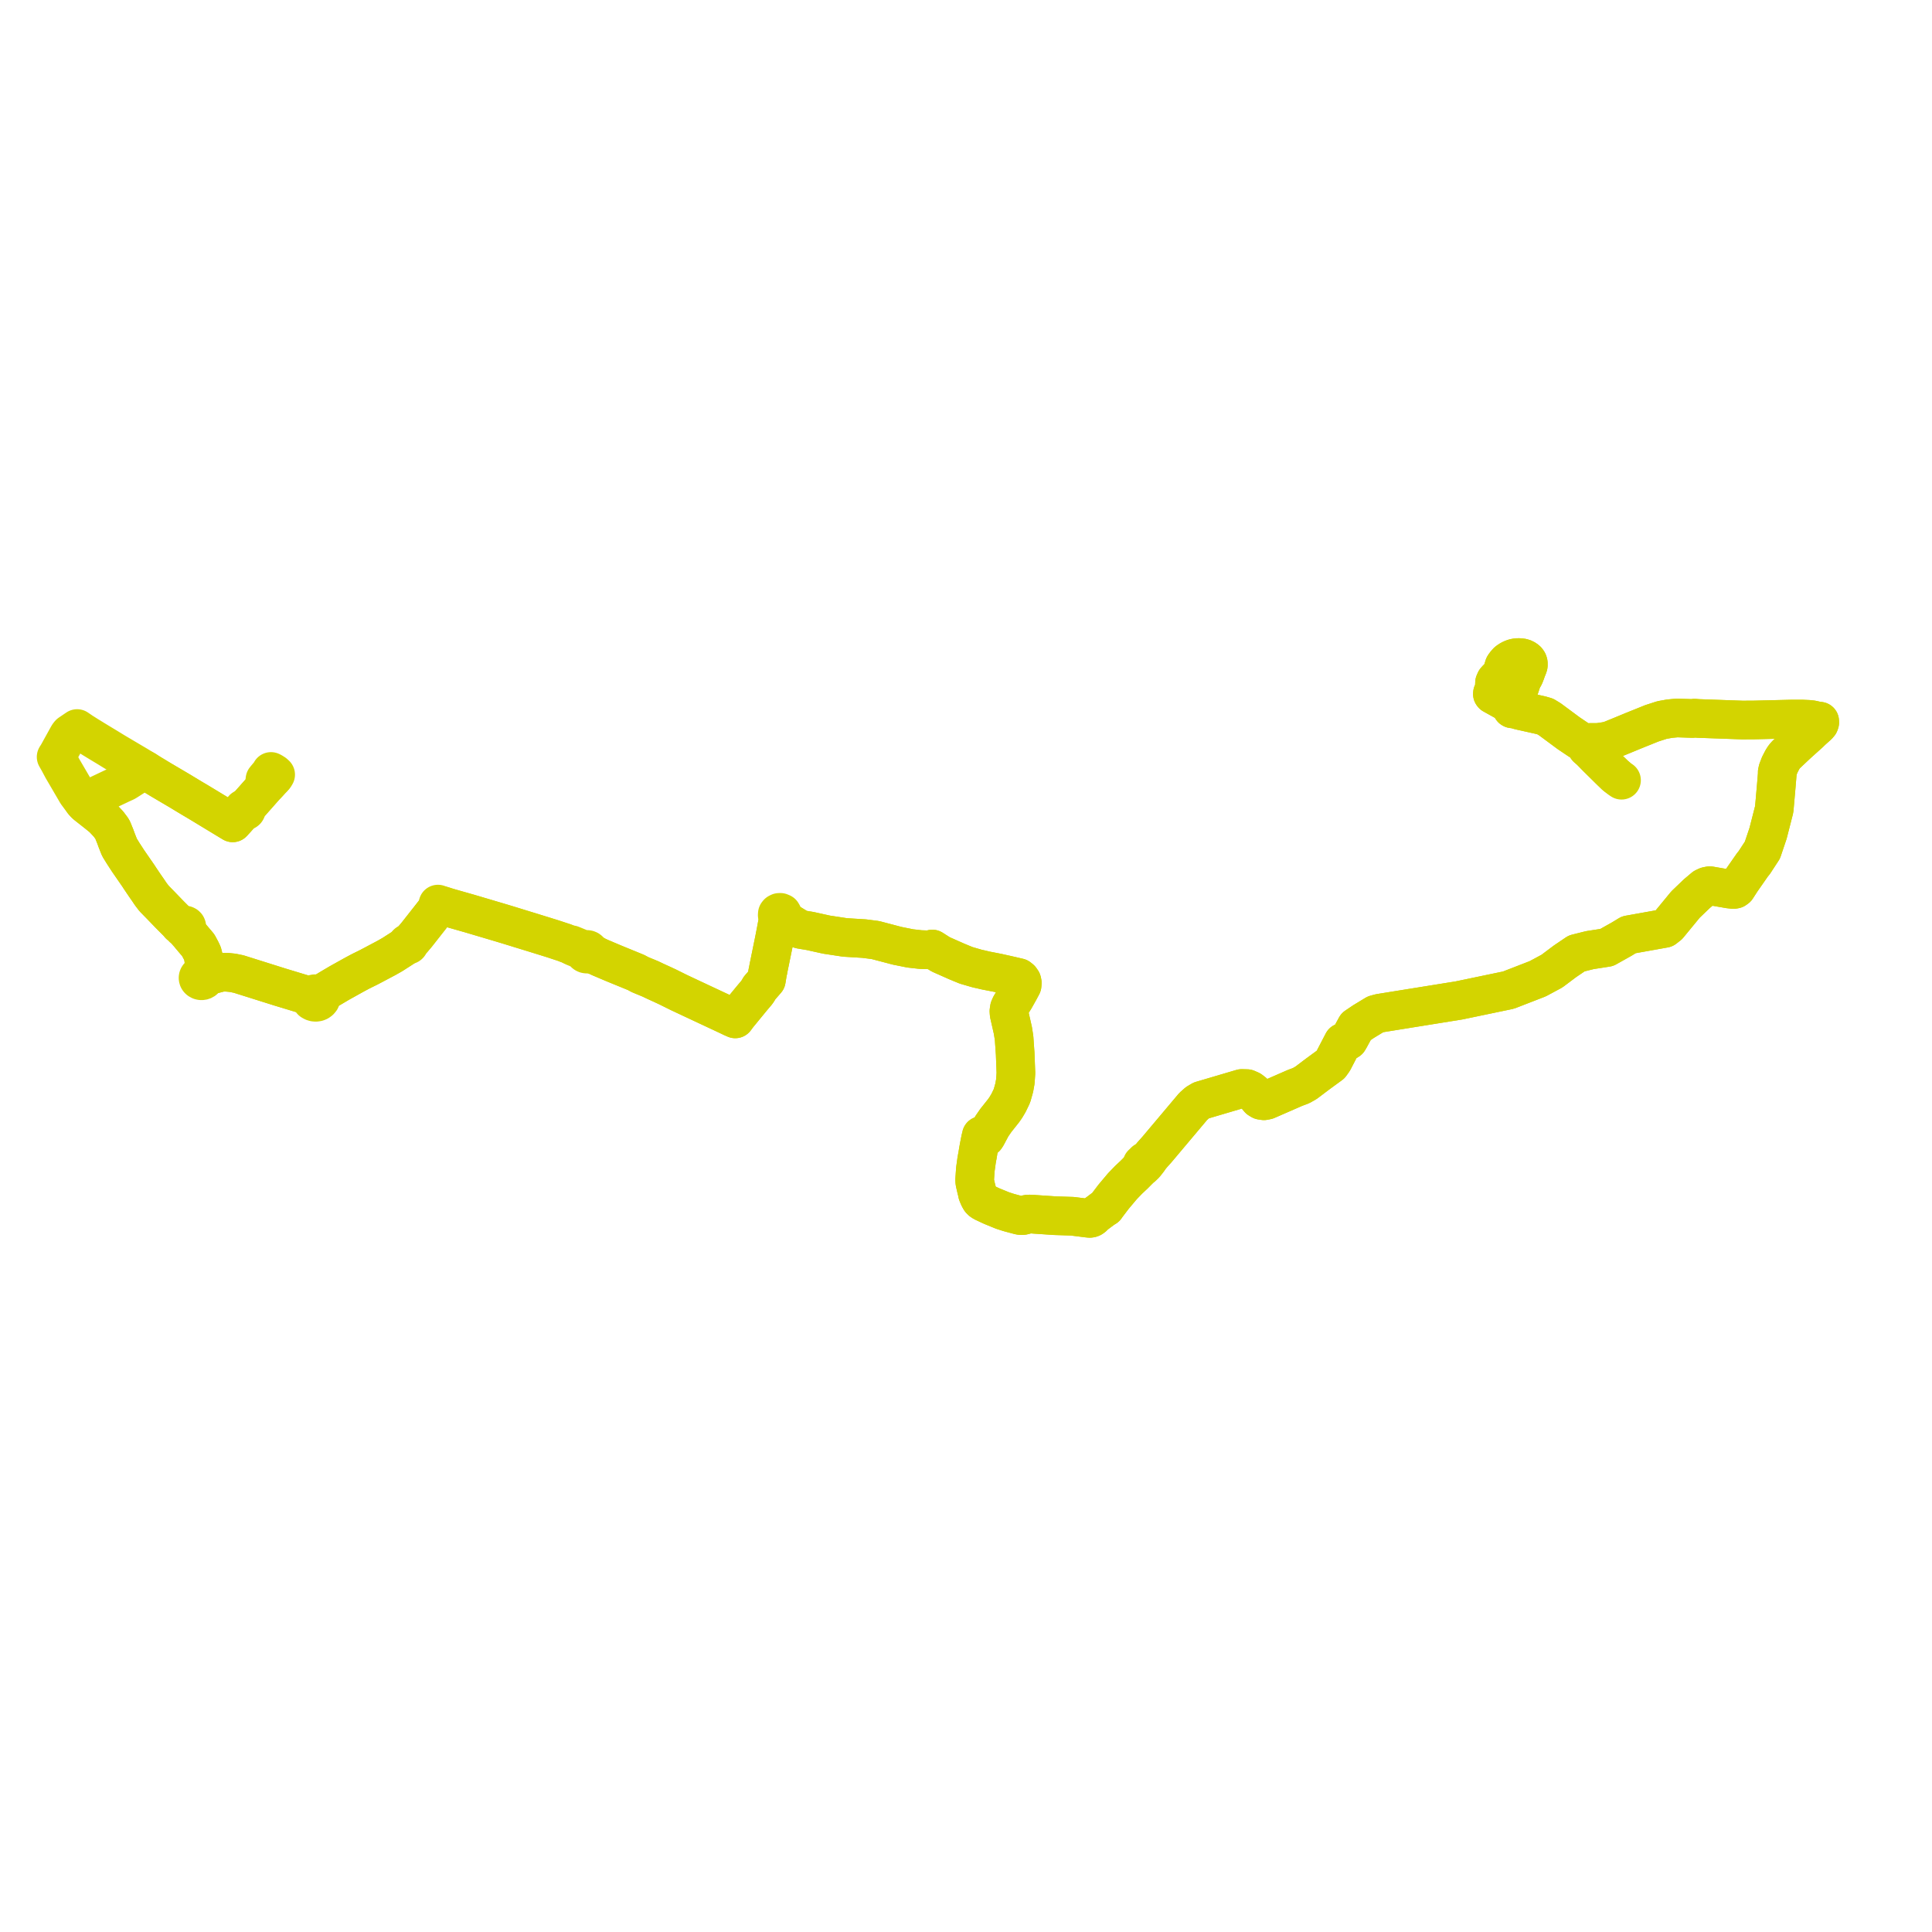     
<svg width="688.496" height="688.496" version="1.1"
     xmlns="http://www.w3.org/2000/svg">

  <title>Plan de ligne</title>
  <desc>Du 0000-00-00 au 9999-01-01</desc>

<path d='M 575.901 276.559 L 575.619 276.332 L 573.68 274.462 L 568.982 269.82 L 567.774 268.586 L 566.769 267.559 L 566.333 267.18 L 565.558 266.505 L 564.989 265.665 L 564.923 265.212 L 564.88 264.921 L 564.969 264.633 L 564.018 264.424 L 562.872 263.887 L 559.02 261.293 L 552.308 256.322 L 550.662 255.321 L 549.151 254.883 L 544.24 253.788 L 542.558 253.412 L 542.187 253.336 L 541.133 253.076 L 540.294 252.821 L 539.561 252.455 L 539.323 252.423 L 539.325 252.34 L 539.292 252.26 L 539.447 252.04 L 539.565 251.65 L 539.777 250.95 L 541.172 246.068 L 541.794 244.206 L 542.228 242.872 L 542.677 241.801 L 542.953 241.373 L 543.22 240.891 L 543.654 239.801 L 544.065 238.612 L 544.411 237.799 L 544.628 237.158 L 544.665 236.694 L 544.624 236.26 L 544.478 235.83 L 544.151 235.361 L 543.718 235.006 L 543.247 234.719 L 542.752 234.524 L 542.097 234.374 L 540.985 234.316 L 540.012 234.419 L 539.157 234.667 L 538.439 234.994 L 537.795 235.357 L 537.181 235.817 L 536.788 236.251 L 536.365 236.751 L 535.983 237.33 L 535.379 239.279 L 535.147 240.035 L 534.787 240.686 L 534.156 241.295 L 533.499 241.883 L 532.932 242.523 L 532.598 243.279 L 532.536 245.046 L 532.221 246.294 L 532.042 246.714 L 531.862 247.039 L 531.836 247.333 L 531.977 247.522 L 535.551 249.508 L 537.076 250.356 L 538.793 251.25 L 538.919 251.42 L 538.969 251.658 L 538.971 252.005 L 538.965 252.138 L 538.86 252.173 L 538.779 252.238 L 538.734 252.322 L 538.733 252.433 L 538.793 252.533 L 538.9 252.601 L 539.033 252.624 L 539.165 252.597 L 539.269 252.525 L 539.323 252.423 L 539.561 252.455 L 540.294 252.821 L 541.133 253.076 L 542.187 253.336 L 542.558 253.412 L 544.24 253.788 L 549.151 254.883 L 550.662 255.321 L 552.308 256.322 L 552.486 256.454 L 559.02 261.293 L 562.872 263.887 L 564.018 264.424 L 564.969 264.633 L 566.981 264.583 L 569.65 264.573 L 572.445 264.145 L 573.567 263.862 L 573.856 263.788 L 578.172 262.028 L 581.855 260.503 L 584.847 259.298 L 588.676 257.756 L 592.289 256.589 L 594.962 256.111 L 597.634 255.858 L 603.169 256.041 L 603.842 255.927 L 604.458 255.976 L 605.193 256.034 L 617.22 256.465 L 620.899 256.596 L 625.042 256.575 L 638.399 256.251 L 642.117 256.244 L 644.55 256.354 L 645.773 256.491 L 647.473 256.879 L 647.564 256.89 L 648.476 257 L 648.496 257.456 L 648.329 257.929 L 647.807 258.527 L 645.712 260.408 L 644.882 261.221 L 642.978 262.934 L 640.785 264.905 L 640.001 265.631 L 636.586 268.847 L 635.881 269.621 L 635.203 270.672 L 634.234 272.535 L 633.502 274.452 L 633.452 274.805 L 633.343 275.182 L 633.36 275.703 L 632.987 280.241 L 632.269 288.4 L 631.34 292.028 L 630.672 294.637 L 630.082 296.941 L 628.063 302.945 L 625.118 307.456 L 624.554 308.122 L 620.491 313.958 L 618.854 316.494 L 618.313 316.881 L 617.728 316.987 L 616.17 316.81 L 609.306 315.622 L 608.319 315.814 L 608.001 315.945 L 607.278 316.294 L 604.707 318.464 L 602.606 320.476 L 600.676 322.323 L 594.548 329.77 L 593.164 330.847 L 580.441 333.125 L 577.85 334.702 L 572.585 337.654 L 566.54 338.594 L 561.851 339.768 L 557.697 342.586 L 553.05 346.076 L 547.991 348.793 L 537.56 352.84 L 519.925 356.517 L 504.203 359.046 L 491.727 361.054 L 490.148 361.483 L 485.903 364.061 L 483.239 365.859 L 481.001 369.966 L 480.541 370.745 L 479.882 371.147 L 478.566 371.442 L 475.136 378.041 L 474.191 379.361 L 470.876 381.785 L 469.737 382.617 L 465.389 385.897 L 463.625 386.896 L 463.311 387.012 L 461.566 387.657 L 459.425 388.591 L 454.368 390.8 L 451.465 392.067 L 450.435 392.277 L 449.406 392.12 L 448.666 391.673 L 446.704 389.311 L 446.443 389.111 L 445.643 388.497 L 444.387 387.946 L 442.522 387.894 L 433.881 390.442 L 433.642 390.513 L 429.275 391.802 L 428.11 392.146 L 426.695 392.986 L 425.215 394.298 L 420.838 399.498 L 414.005 407.614 L 412.302 409.637 L 410.525 411.625 L 409.998 412.28 L 409.291 413.157 L 408.905 413.435 L 408.463 413.577 L 407.965 413.832 L 407.576 414.224 L 407.331 414.476 L 406.99 414.779 L 406.844 415.62 L 406.902 415.828 L 406.707 416.037 L 406.597 416.147 L 406.095 416.645 L 404.174 418.586 L 402.188 420.45 L 399.984 422.739 L 396.854 426.459 L 394.852 429.099 L 394.511 429.549 L 394.013 430.249 L 393.206 430.732 L 390.185 432.995 L 389.585 433.632 L 389.104 433.982 L 388.748 434.126 L 388.361 434.181 L 387.76 434.129 L 384.742 433.749 L 382.169 433.429 L 375.91 433.225 L 368.832 432.751 L 368.365 432.709 L 367.664 432.669 L 366.721 432.633 L 366.092 432.691 L 365.807 432.753 L 365.304 432.986 L 364.56 433.168 L 363.81 433.185 L 363.598 433.162 L 363.228 433.1 L 361.099 432.529 L 359.497 432.099 L 357.295 431.39 L 356.653 431.128 L 356.131 430.914 L 353.718 429.928 L 353.326 429.761 L 353.12 429.664 L 350.418 428.401 L 350.035 428.147 L 349.773 427.974 L 349.354 427.544 L 348.973 426.881 L 348.704 426.303 L 348.533 425.885 L 348.326 425.379 L 348.229 424.875 L 348.145 424.439 L 348.016 424.034 L 347.416 421.417 L 347.338 420.736 L 347.351 420.188 L 347.414 419.237 L 347.584 416.727 L 347.961 414.008 L 347.999 413.696 L 348.225 412.397 L 348.369 411.638 L 348.63 410.045 L 348.882 408.652 L 349.339 406.314 L 349.468 405.703 L 349.56 405.509 L 349.627 405.392 L 349.713 404.679 L 351.236 405.374 L 351.555 404.891 L 351.626 404.782 L 353.434 401.386 L 354.582 399.719 L 354.924 399.223 L 355.41 398.623 L 357.648 395.805 L 358.422 394.694 L 359.392 393.072 L 360.625 390.515 L 361.437 387.625 L 361.842 385.345 L 362.036 382.41 L 361.774 375.523 L 361.383 369.938 L 360.958 367.207 L 360.312 364.366 L 359.62 361.323 L 359.548 360.343 L 359.708 359.273 L 360.066 358.425 L 360.468 357.735 L 361.591 355.954 L 363.235 353.025 L 364.241 351.126 L 364.307 350.238 L 364.174 349.613 L 363.692 348.911 L 363.042 348.392 L 361.349 348 L 359.769 347.634 L 359.217 347.51 L 358.218 347.284 L 357.553 347.136 L 356.988 347.01 L 356.395 346.878 L 355.612 346.703 L 351.189 345.839 L 349.381 345.406 L 348.835 345.3 L 348.214 345.152 L 347.394 344.913 L 344.306 344.015 L 342.395 343.231 L 341.908 343.026 L 341.019 342.66 L 338.333 341.47 L 337.009 340.883 L 335.218 340.09 L 332.247 338.199 L 331.97 338.332 L 331.692 338.466 L 331.011 338.487 L 328.03 338.392 L 324.376 337.977 L 319.755 337.05 L 311.946 334.997 L 307.932 334.484 L 301.134 334.068 L 294.544 333.067 L 288.674 331.771 L 285.614 331.265 L 285.305 331.214 L 285.133 331.162 L 284.516 330.825 L 280.412 328.322 L 278.986 327.208 L 278.438 326.622 L 278.815 326.294 L 278.876 326.025 L 278.919 325.839 L 278.636 325.356 L 278.102 325.13 L 277.641 325.144 L 277.234 325.354 L 277.01 325.634 L 276.972 326.122 L 277.178 326.449 L 277.597 326.686 L 277.336 327.789 L 277.005 329.263 L 276.896 329.846 L 276.514 331.896 L 276.254 333.234 L 275.962 334.741 L 275.177 338.591 L 274.909 339.901 L 273.854 345.074 L 273.73 345.788 L 273.626 346.223 L 273.451 347.16 L 273.096 349.304 L 270.694 352.066 L 270.26 352.804 L 270.153 352.986 L 269.694 353.679 L 268.036 355.637 L 265.776 358.389 L 265.304 358.963 L 262.911 361.89 L 262.706 362.167 L 262.623 362.279 L 262.217 362.827 L 262.02 363.094 L 260.906 362.606 L 259.441 361.902 L 259.243 361.807 L 256.036 360.307 L 255.124 359.88 L 253.37 359.06 L 250.584 357.755 L 247.296 356.215 L 241.98 353.719 L 237.889 351.689 L 235.996 350.81 L 233.394 349.619 L 233.057 349.458 L 231.66 348.794 L 228.662 347.563 L 227.984 347.271 L 227.688 347.107 L 226.682 346.563 L 225.719 346.169 L 218.669 343.282 L 217.437 342.76 L 215.868 342.095 L 215.157 341.793 L 213.767 341.204 L 212.045 340.385 L 211.604 340.05 L 211.261 339.833 L 210.837 339.64 L 210.423 339.341 L 210.152 339.145 L 210.124 338.975 L 210.053 338.814 L 209.943 338.669 L 209.735 338.502 L 209.477 338.391 L 209.191 338.344 L 208.9 338.364 L 208.708 338.418 L 208.532 338.502 L 208.136 338.382 L 207.668 338.263 L 207.462 338.21 L 204.864 337.145 L 203.711 336.671 L 203.067 336.654 L 201.708 336.152 L 201.377 336.006 L 201.312 335.977 L 198.501 335.051 L 196.911 334.528 L 195.968 334.235 L 194.507 333.781 L 194.14 333.667 L 193.058 333.332 L 192.459 333.146 L 191.324 332.794 L 188.53 331.929 L 188.253 331.85 L 181.505 329.771 L 178.635 328.901 L 178.602 328.891 L 167.473 325.592 L 163.258 324.392 L 160.226 323.53 L 158.879 323.121 L 158.688 323.054 L 157.556 322.705 L 156.073 322.184 L 155.946 322.77 L 155.731 323.887 L 150.705 330.283 L 148.551 333.024 L 147.591 334.164 L 147.16 334.677 L 146.365 335.539 L 146.193 335.725 L 145.671 336.191 L 145.603 336.14 L 145.425 336.104 L 145.224 336.142 L 145.139 336.203 L 145.071 336.256 L 145.005 336.415 L 145.04 336.58 L 145.109 336.655 L 144.772 336.965 L 143.587 337.762 L 143.466 337.839 L 139.84 340.167 L 139.574 340.318 L 137.749 341.355 L 133.806 343.448 L 133.044 343.853 L 131.912 344.444 L 131.403 344.717 L 130.307 345.257 L 129.905 345.455 L 128.572 346.113 L 128.281 346.267 L 126.581 347.175 L 125.795 347.605 L 123.487 348.891 L 122.522 349.429 L 120.921 350.322 L 117.694 352.229 L 116.153 353.163 L 115.199 353.741 L 113.457 354.289 L 112.657 354.116 L 112.142 354.133 L 111.721 354.236 L 111.409 354.377 L 111.068 354.62 L 110.256 354.709 L 109.184 354.611 L 108.304 354.332 L 99.734 351.734 L 96.55 350.732 L 96.134 350.601 L 92.865 349.572 L 88.228 348.113 L 85.06 347.116 L 82.892 346.673 L 81.105 346.494 L 79.589 346.449 L 78.532 346.567 L 75.433 347.372 L 73.951 347.762 L 72.97 348.072 L 72.869 347.923 L 72.713 347.769 L 72.564 346.409 L 72.749 344.593 L 72.718 342.834 L 72.486 341.068 L 72.172 339.82 L 71.61 338.623 L 70.65 336.844 L 70.22 336.33 L 68.674 334.5 L 67.88 333.56 L 66.676 331.558 L 66.481 330.859 L 66.492 330.558 L 66.564 330.357 L 66.554 330.147 L 66.463 329.952 L 66.295 329.785 L 66.069 329.672 L 65.811 329.626 L 65.547 329.651 L 65.309 329.746 L 64.614 329.478 L 63.7 329.132 L 63.457 328.904 L 62.644 328.088 L 60.47 325.904 L 58.194 323.547 L 57.325 322.646 L 57.182 322.5 L 56.667 321.974 L 54.915 320.183 L 53.688 318.577 L 52.863 317.343 L 51.394 315.226 L 49.976 313.116 L 49.681 312.682 L 49.435 312.281 L 49.223 311.974 L 45.674 306.838 L 44.974 305.761 L 43.904 304.118 L 42.563 301.942 L 41.644 299.614 L 41.039 297.974 L 40.307 296.163 L 40.184 295.859 L 39.986 295.44 L 39.79 295.164 L 38.648 293.641 L 36.657 291.519 L 35.068 290.228 L 34.623 289.865 L 30.707 286.78 L 30.273 286.37 L 29.626 285.654 L 30.898 285.178 L 38.736 281.459 L 43.122 279.378 L 44.628 278.693 L 45.059 278.448 L 47.367 276.973 L 48.421 276.26 L 50.718 274.729 L 50.833 274.653 L 51.356 274.209 L 51.91 274.53 L 52.601 274.984 L 52.776 275.099 L 53.989 275.859 L 54.491 276.151 L 57.414 277.922 L 62.857 281.129 L 63.924 281.758 L 67.128 283.697 L 67.981 284.213 L 68.197 284.343 L 70.299 285.584 L 72.506 286.914 L 77.565 289.985 L 77.662 290.039 L 79.945 291.43 L 81.268 292.228 L 82.928 293.231 L 83.573 292.531 L 84.101 291.958 L 85.686 290.176 L 86.496 289.265 L 86.706 289.047 L 86.787 288.962 L 86.965 289.041 L 87.165 289.071 L 87.366 289.05 L 87.549 288.978 L 87.696 288.863 L 87.787 288.727 L 87.825 288.575 L 87.807 288.419 L 87.735 288.276 L 87.581 288.132 L 87.692 287.993 L 88.117 287.462 L 88.598 286.908 L 91.2 283.973 L 91.29 283.872 L 93.762 281.069 L 94.574 280.149 L 95.068 279.697 L 95.568 279.194 L 97.408 277.144' fill='transparent' stroke='#d3d400' stroke-linecap='round' stroke-linejoin='round' stroke-width='13.77'/><path d='M 97.408 277.144 L 97.939 276.551 L 98.235 276.054 L 97.704 275.574 L 96.954 275.109 L 96.572 274.918 L 96.427 275.319 L 96.197 275.654 L 95.654 276.248 L 94.77 277.295 L 94.587 277.527 L 94.426 277.726 L 94.38 278.039 L 94.477 278.621 L 94.6 279.112 L 94.731 279.674 L 94.626 279.992 L 94.574 280.149 L 94.308 280.451 L 91.29 283.872 L 91.2 283.973 L 88.598 286.908 L 88.117 287.462 L 87.692 287.993 L 87.581 288.132 L 87.444 288.066 L 87.25 288.023 L 87.048 288.032 L 86.86 288.09 L 86.697 288.199 L 86.586 288.344 L 86.538 288.51 L 86.558 288.681 L 86.644 288.837 L 86.787 288.962 L 86.706 289.047 L 86.496 289.265 L 85.749 290.105 L 84.101 291.958 L 83.573 292.531 L 82.928 293.231 L 81.268 292.228 L 79.945 291.43 L 77.662 290.039 L 77.565 289.985 L 72.506 286.914 L 70.299 285.584 L 68.197 284.343 L 67.981 284.213 L 67.128 283.697 L 63.924 281.758 L 57.414 277.922 L 55.275 276.626 L 54.491 276.151 L 53.989 275.859 L 52.776 275.099 L 52.601 274.984 L 51.91 274.53 L 51.356 274.209 L 50.276 273.55 L 50.085 273.433 L 49.93 273.339 L 49.026 272.787 L 48.885 272.701 L 47.99 272.174 L 47.056 271.621 L 45.824 270.892 L 45.554 270.732 L 44.685 270.219 L 42.714 269.051 L 42.695 269.04 L 41.516 268.342 L 40.762 267.894 L 38.22 266.334 L 35.38 264.619 L 33.97 263.762 L 32.372 262.779 L 31.346 262.152 L 29.152 260.765 L 28.425 260.266 L 27.485 259.622 L 26.997 259.953 L 24.818 261.429 L 24.595 261.676 L 24.28 262.137 L 21.58 267.014 L 20.645 268.718 L 20 269.742 L 20.5 270.623 L 20.938 271.397 L 21.401 272.265 L 22.271 273.896 L 27.381 282.642 L 28.814 284.581 L 29.204 285.066 L 29.626 285.654 L 30.273 286.37 L 30.707 286.78 L 34.623 289.865 L 35.068 290.228 L 36.657 291.519 L 38.648 293.641 L 39.79 295.164 L 39.986 295.44 L 40.184 295.859 L 40.307 296.163 L 41.039 297.974 L 41.644 299.614 L 42.563 301.942 L 43.904 304.118 L 45.674 306.838 L 49.223 311.974 L 49.435 312.281 L 49.681 312.682 L 49.976 313.116 L 51.394 315.226 L 52.863 317.343 L 53.688 318.577 L 54.915 320.183 L 56.667 321.974 L 57.182 322.5 L 57.325 322.646 L 58.194 323.547 L 60.47 325.904 L 62.644 328.088 L 63.457 328.904 L 63.7 329.132 L 63.995 329.625 L 64.564 330.017 L 64.985 330.159 L 64.978 330.357 L 65.044 330.547 L 65.177 330.713 L 65.365 330.839 L 65.591 330.912 L 65.807 331.177 L 66.271 331.756 L 67.88 333.56 L 70.22 336.33 L 70.65 336.844 L 71.232 337.922 L 71.61 338.623 L 72.172 339.82 L 72.486 341.068 L 72.718 342.834 L 72.749 344.593 L 72.564 346.409 L 72.274 346.991 L 72.071 347.489 L 71.827 347.469 L 71.583 347.489 L 71.348 347.547 L 71.131 347.641 L 70.941 347.769 L 70.785 347.923 L 70.669 348.1 L 70.598 348.291 L 70.574 348.491 L 70.584 348.624 L 70.598 348.69 L 70.669 348.882 L 70.712 348.948 L 70.785 349.059 L 70.941 349.214 L 71.131 349.341 L 71.348 349.436 L 71.583 349.494 L 71.684 349.507 L 71.827 349.513 L 72.072 349.494 L 72.307 349.436 L 72.524 349.341 L 72.713 349.214 L 72.869 349.059 L 72.985 348.882 L 73.056 348.69 L 73.066 348.646 L 73.08 348.491 L 73.056 348.291 L 72.985 348.1 L 72.97 348.072 L 73.951 347.762 L 75.433 347.372 L 78.532 346.567 L 79.589 346.449 L 81.105 346.494 L 82.892 346.673 L 85.06 347.116 L 92.865 349.572 L 96.134 350.601 L 96.55 350.732 L 99.734 351.734 L 108.304 354.332 L 109.184 354.611 L 109.657 354.89 L 110.091 355.152 L 110.594 355.52 L 110.629 355.965 L 110.785 356.33 L 111.103 356.733 L 111.621 357.017 L 112.061 357.146 L 112.553 357.181 L 113.08 357.1 L 113.476 356.946 L 113.927 356.621 L 114.26 356.224 L 114.441 355.746 L 114.376 355.194 L 114.285 354.968 L 114.485 354.667 L 115.199 353.741 L 116.153 353.163 L 117.694 352.229 L 120.921 350.322 L 122.522 349.429 L 123.487 348.891 L 125.795 347.605 L 126.581 347.175 L 128.281 346.267 L 128.572 346.113 L 129.905 345.455 L 130.307 345.257 L 131.403 344.717 L 131.912 344.444 L 133.044 343.853 L 133.806 343.448 L 136.479 342.029 L 137.749 341.355 L 139.574 340.318 L 139.84 340.167 L 143.466 337.839 L 143.587 337.762 L 144.772 336.965 L 145.109 336.655 L 145.171 336.711 L 145.317 336.768 L 145.479 336.774 L 145.641 336.732 L 145.751 336.639 L 145.818 336.52 L 145.82 336.371 L 145.743 336.235 L 145.671 336.191 L 146.193 335.725 L 146.365 335.539 L 147.16 334.677 L 148.551 333.024 L 150.705 330.283 L 153.605 326.593 L 155.731 323.887 L 156.745 323.231 L 156.976 323.082 L 157.556 322.705 L 158.688 323.054 L 158.879 323.121 L 160.226 323.53 L 167.473 325.592 L 178.602 328.891 L 178.635 328.901 L 181.505 329.771 L 188.253 331.85 L 188.53 331.929 L 191.324 332.794 L 192.459 333.146 L 193.058 333.332 L 194.14 333.667 L 194.507 333.781 L 195.968 334.235 L 196.911 334.528 L 201.312 335.977 L 201.377 336.006 L 201.708 336.152 L 203.067 336.654 L 204.289 337.334 L 204.633 337.468 L 206.182 338.11 L 207.392 338.719 L 207.893 338.961 L 208.121 339.071 L 208.122 339.281 L 208.188 339.485 L 208.327 339.684 L 208.528 339.843 L 208.774 339.952 L 209.1 340.006 L 209.43 339.97 L 209.728 339.85 L 209.884 339.882 L 210.586 340.029 L 211.239 340.258 L 212.045 340.385 L 213.767 341.204 L 215.157 341.793 L 215.868 342.095 L 218.669 343.282 L 222.664 344.918 L 225.719 346.169 L 226.682 346.563 L 227.688 347.107 L 227.984 347.271 L 228.662 347.563 L 231.66 348.794 L 233.057 349.458 L 233.394 349.619 L 235.996 350.81 L 237.889 351.689 L 241.98 353.719 L 247.296 356.215 L 250.584 357.755 L 253.37 359.06 L 255.124 359.88 L 259.243 361.807 L 259.441 361.902 L 260.906 362.606 L 262.02 363.094 L 262.217 362.827 L 262.623 362.279 L 262.706 362.167 L 262.911 361.89 L 265.304 358.963 L 265.776 358.389 L 268.036 355.637 L 269.694 353.679 L 270.153 352.986 L 270.26 352.804 L 270.694 352.066 L 273.096 349.304 L 273.451 347.16 L 273.626 346.223 L 273.73 345.788 L 273.854 345.074 L 274.909 339.901 L 275.962 334.741 L 276.254 333.234 L 276.514 331.896 L 276.896 329.846 L 277.005 329.263 L 277.336 327.789 L 277.597 326.686 L 278.02 326.731 L 278.438 326.622 L 278.986 327.208 L 280.412 328.322 L 284.516 330.825 L 285.133 331.162 L 285.305 331.214 L 285.614 331.265 L 288.674 331.771 L 294.544 333.067 L 301.134 334.068 L 307.932 334.484 L 311.946 334.997 L 319.755 337.05 L 324.376 337.977 L 328.03 338.392 L 331.011 338.487 L 331.692 338.466 L 331.97 338.332 L 332.247 338.199 L 335.218 340.09 L 337.009 340.883 L 341.019 342.66 L 341.908 343.026 L 342.395 343.231 L 344.306 344.015 L 347.394 344.913 L 348.214 345.152 L 348.835 345.3 L 349.381 345.406 L 351.189 345.839 L 355.612 346.703 L 356.395 346.878 L 356.988 347.01 L 357.553 347.136 L 358.218 347.284 L 359.217 347.51 L 359.769 347.634 L 361.349 348 L 363.042 348.392 L 363.692 348.911 L 364.174 349.613 L 364.307 350.238 L 364.241 351.126 L 363.235 353.025 L 361.591 355.954 L 360.468 357.735 L 360.066 358.425 L 359.708 359.273 L 359.548 360.343 L 359.62 361.323 L 360.312 364.366 L 360.556 365.437 L 360.958 367.207 L 361.383 369.938 L 361.774 375.523 L 362.036 382.41 L 361.842 385.345 L 361.437 387.625 L 360.625 390.515 L 359.392 393.072 L 358.422 394.694 L 357.648 395.805 L 355.41 398.623 L 354.924 399.223 L 354.582 399.719 L 353.434 401.386 L 351.626 404.782 L 351.555 404.891 L 351.236 405.374 L 349.713 404.679 L 349.627 405.392 L 349.56 405.509 L 349.468 405.703 L 349.339 406.314 L 348.882 408.652 L 348.63 410.045 L 348.369 411.638 L 348.225 412.397 L 347.999 413.696 L 347.961 414.008 L 347.584 416.727 L 347.414 419.237 L 347.351 420.188 L 347.338 420.736 L 347.416 421.417 L 348.016 424.034 L 348.145 424.439 L 348.229 424.875 L 348.326 425.379 L 348.533 425.885 L 348.704 426.303 L 348.973 426.881 L 349.354 427.544 L 349.773 427.974 L 350.035 428.147 L 350.418 428.401 L 353.12 429.664 L 353.326 429.761 L 353.718 429.928 L 356.131 430.914 L 356.653 431.128 L 357.295 431.39 L 359.497 432.099 L 361.099 432.529 L 363.228 433.1 L 363.598 433.162 L 363.81 433.185 L 364.56 433.168 L 365.304 432.986 L 365.807 432.753 L 366.092 432.691 L 366.721 432.633 L 367.664 432.669 L 368.365 432.709 L 368.832 432.751 L 375.91 433.225 L 382.169 433.429 L 384.742 433.749 L 387.76 434.129 L 388.361 434.181 L 388.748 434.126 L 389.104 433.982 L 389.585 433.632 L 390.185 432.995 L 393.206 430.732 L 394.013 430.249 L 394.511 429.549 L 396.854 426.459 L 399.984 422.739 L 402.188 420.45 L 404.174 418.586 L 406.095 416.645 L 406.597 416.147 L 406.707 416.037 L 406.902 415.828 L 407.179 415.775 L 408.121 414.863 L 409.238 413.419 L 409.291 413.157 L 409.998 412.28 L 410.525 411.625 L 412.302 409.637 L 414.005 407.614 L 420.543 399.847 L 425.215 394.298 L 426.695 392.986 L 428.11 392.146 L 429.275 391.802 L 433.642 390.513 L 433.881 390.442 L 442.522 387.894 L 444.387 387.946 L 445.643 388.497 L 446.443 389.111 L 446.704 389.311 L 448.666 391.673 L 449.406 392.12 L 450.435 392.277 L 451.465 392.067 L 454.368 390.8 L 459.425 388.591 L 461.566 387.657 L 463.311 387.012 L 463.625 386.896 L 465.389 385.897 L 469.737 382.617 L 470.876 381.785 L 474.191 379.361 L 475.136 378.041 L 478.566 371.442 L 479.882 371.147 L 480.541 370.745 L 481.001 369.966 L 483.239 365.859 L 485.903 364.061 L 490.148 361.483 L 491.727 361.054 L 504.203 359.046 L 519.925 356.517 L 537.56 352.84 L 547.991 348.793 L 553.05 346.076 L 557.697 342.586 L 561.851 339.768 L 566.54 338.594 L 572.585 337.654 L 577.85 334.702 L 580.441 333.125 L 593.164 330.847 L 594.548 329.77 L 598.313 325.195 L 600.676 322.323 L 602.606 320.476 L 604.707 318.464 L 607.278 316.294 L 608.001 315.945 L 608.319 315.814 L 609.306 315.622 L 616.17 316.81 L 617.728 316.987 L 618.313 316.881 L 618.854 316.494 L 620.491 313.958 L 624.554 308.122 L 625.118 307.456 L 628.063 302.945 L 630.082 296.941 L 631.34 292.028 L 632.269 288.4 L 632.987 280.241 L 633.2 277.653 L 633.36 275.703 L 633.343 275.182 L 633.452 274.805 L 633.502 274.452 L 634.234 272.535 L 635.203 270.672 L 635.881 269.621 L 636.586 268.847 L 640.001 265.631 L 640.785 264.905 L 642.978 262.934 L 644.882 261.221 L 645.712 260.408 L 647.807 258.527 L 648.329 257.929 L 648.496 257.456 L 648.476 257 L 647.564 256.89 L 647.473 256.879 L 645.773 256.491 L 644.55 256.354 L 642.117 256.244 L 638.399 256.251 L 637.245 256.279 L 625.042 256.575 L 620.899 256.596 L 617.22 256.465 L 605.193 256.034 L 604.458 255.976 L 603.842 255.927 L 603.169 256.041 L 597.634 255.858 L 594.962 256.111 L 592.289 256.589 L 588.676 257.756 L 584.847 259.298 L 581.855 260.503 L 578.172 262.028 L 573.856 263.788 L 573.567 263.862 L 572.445 264.145 L 569.65 264.573 L 566.981 264.583 L 564.969 264.633 L 564.018 264.424 L 562.872 263.887 L 559.02 261.293 L 552.308 256.322 L 550.662 255.321 L 549.151 254.883 L 544.24 253.788 L 542.558 253.412 L 542.187 253.336 L 541.133 253.076 L 540.294 252.821 L 539.561 252.455 L 539.323 252.423 L 539.325 252.34 L 539.292 252.26 L 539.447 252.04 L 539.565 251.65 L 539.777 250.95 L 541.172 246.068 L 541.794 244.206 L 542.228 242.872 L 542.677 241.801 L 542.953 241.373 L 543.22 240.891 L 543.654 239.801 L 544.065 238.612 L 544.411 237.799 L 544.628 237.158 L 544.665 236.694 L 544.624 236.26 L 544.478 235.83 L 544.151 235.361 L 543.718 235.006 L 543.247 234.719 L 542.752 234.524 L 542.097 234.374 L 540.985 234.316 L 540.012 234.419 L 539.157 234.667 L 538.439 234.994 L 537.795 235.357 L 537.181 235.817 L 536.788 236.251 L 536.365 236.751 L 535.983 237.33 L 535.719 238.184 L 535.379 239.279 L 535.147 240.035 L 534.787 240.686 L 534.156 241.295 L 533.499 241.883 L 532.932 242.523 L 532.598 243.279 L 532.536 245.046 L 532.221 246.294 L 532.042 246.714 L 531.862 247.039 L 531.836 247.333 L 531.977 247.522 L 537.076 250.356 L 538.793 251.25 L 538.919 251.42 L 538.969 251.658 L 538.971 252.005 L 538.965 252.138 L 538.86 252.173 L 538.779 252.238 L 538.734 252.322 L 538.733 252.433 L 538.793 252.533 L 538.9 252.601 L 539.033 252.624 L 539.165 252.597 L 539.269 252.525 L 539.323 252.423 L 539.561 252.455 L 540.294 252.821 L 541.133 253.076 L 542.187 253.336 L 542.558 253.412 L 544.24 253.788 L 549.151 254.883 L 550.662 255.321 L 552.308 256.322 L 559.02 261.293 L 562.872 263.887 L 564.018 264.424 L 564.969 264.633 L 564.88 264.921 L 564.923 265.212 L 564.989 265.665 L 565.558 266.505 L 566.333 267.18 L 566.769 267.559 L 567.774 268.586 L 568.982 269.82 L 573.68 274.462 L 575.619 276.332 L 575.901 276.559 L 577.146 277.564 L 577.851 278.045' fill='transparent' stroke='#d3d400' stroke-linecap='round' stroke-linejoin='round' stroke-width='13.77'/>
</svg>
